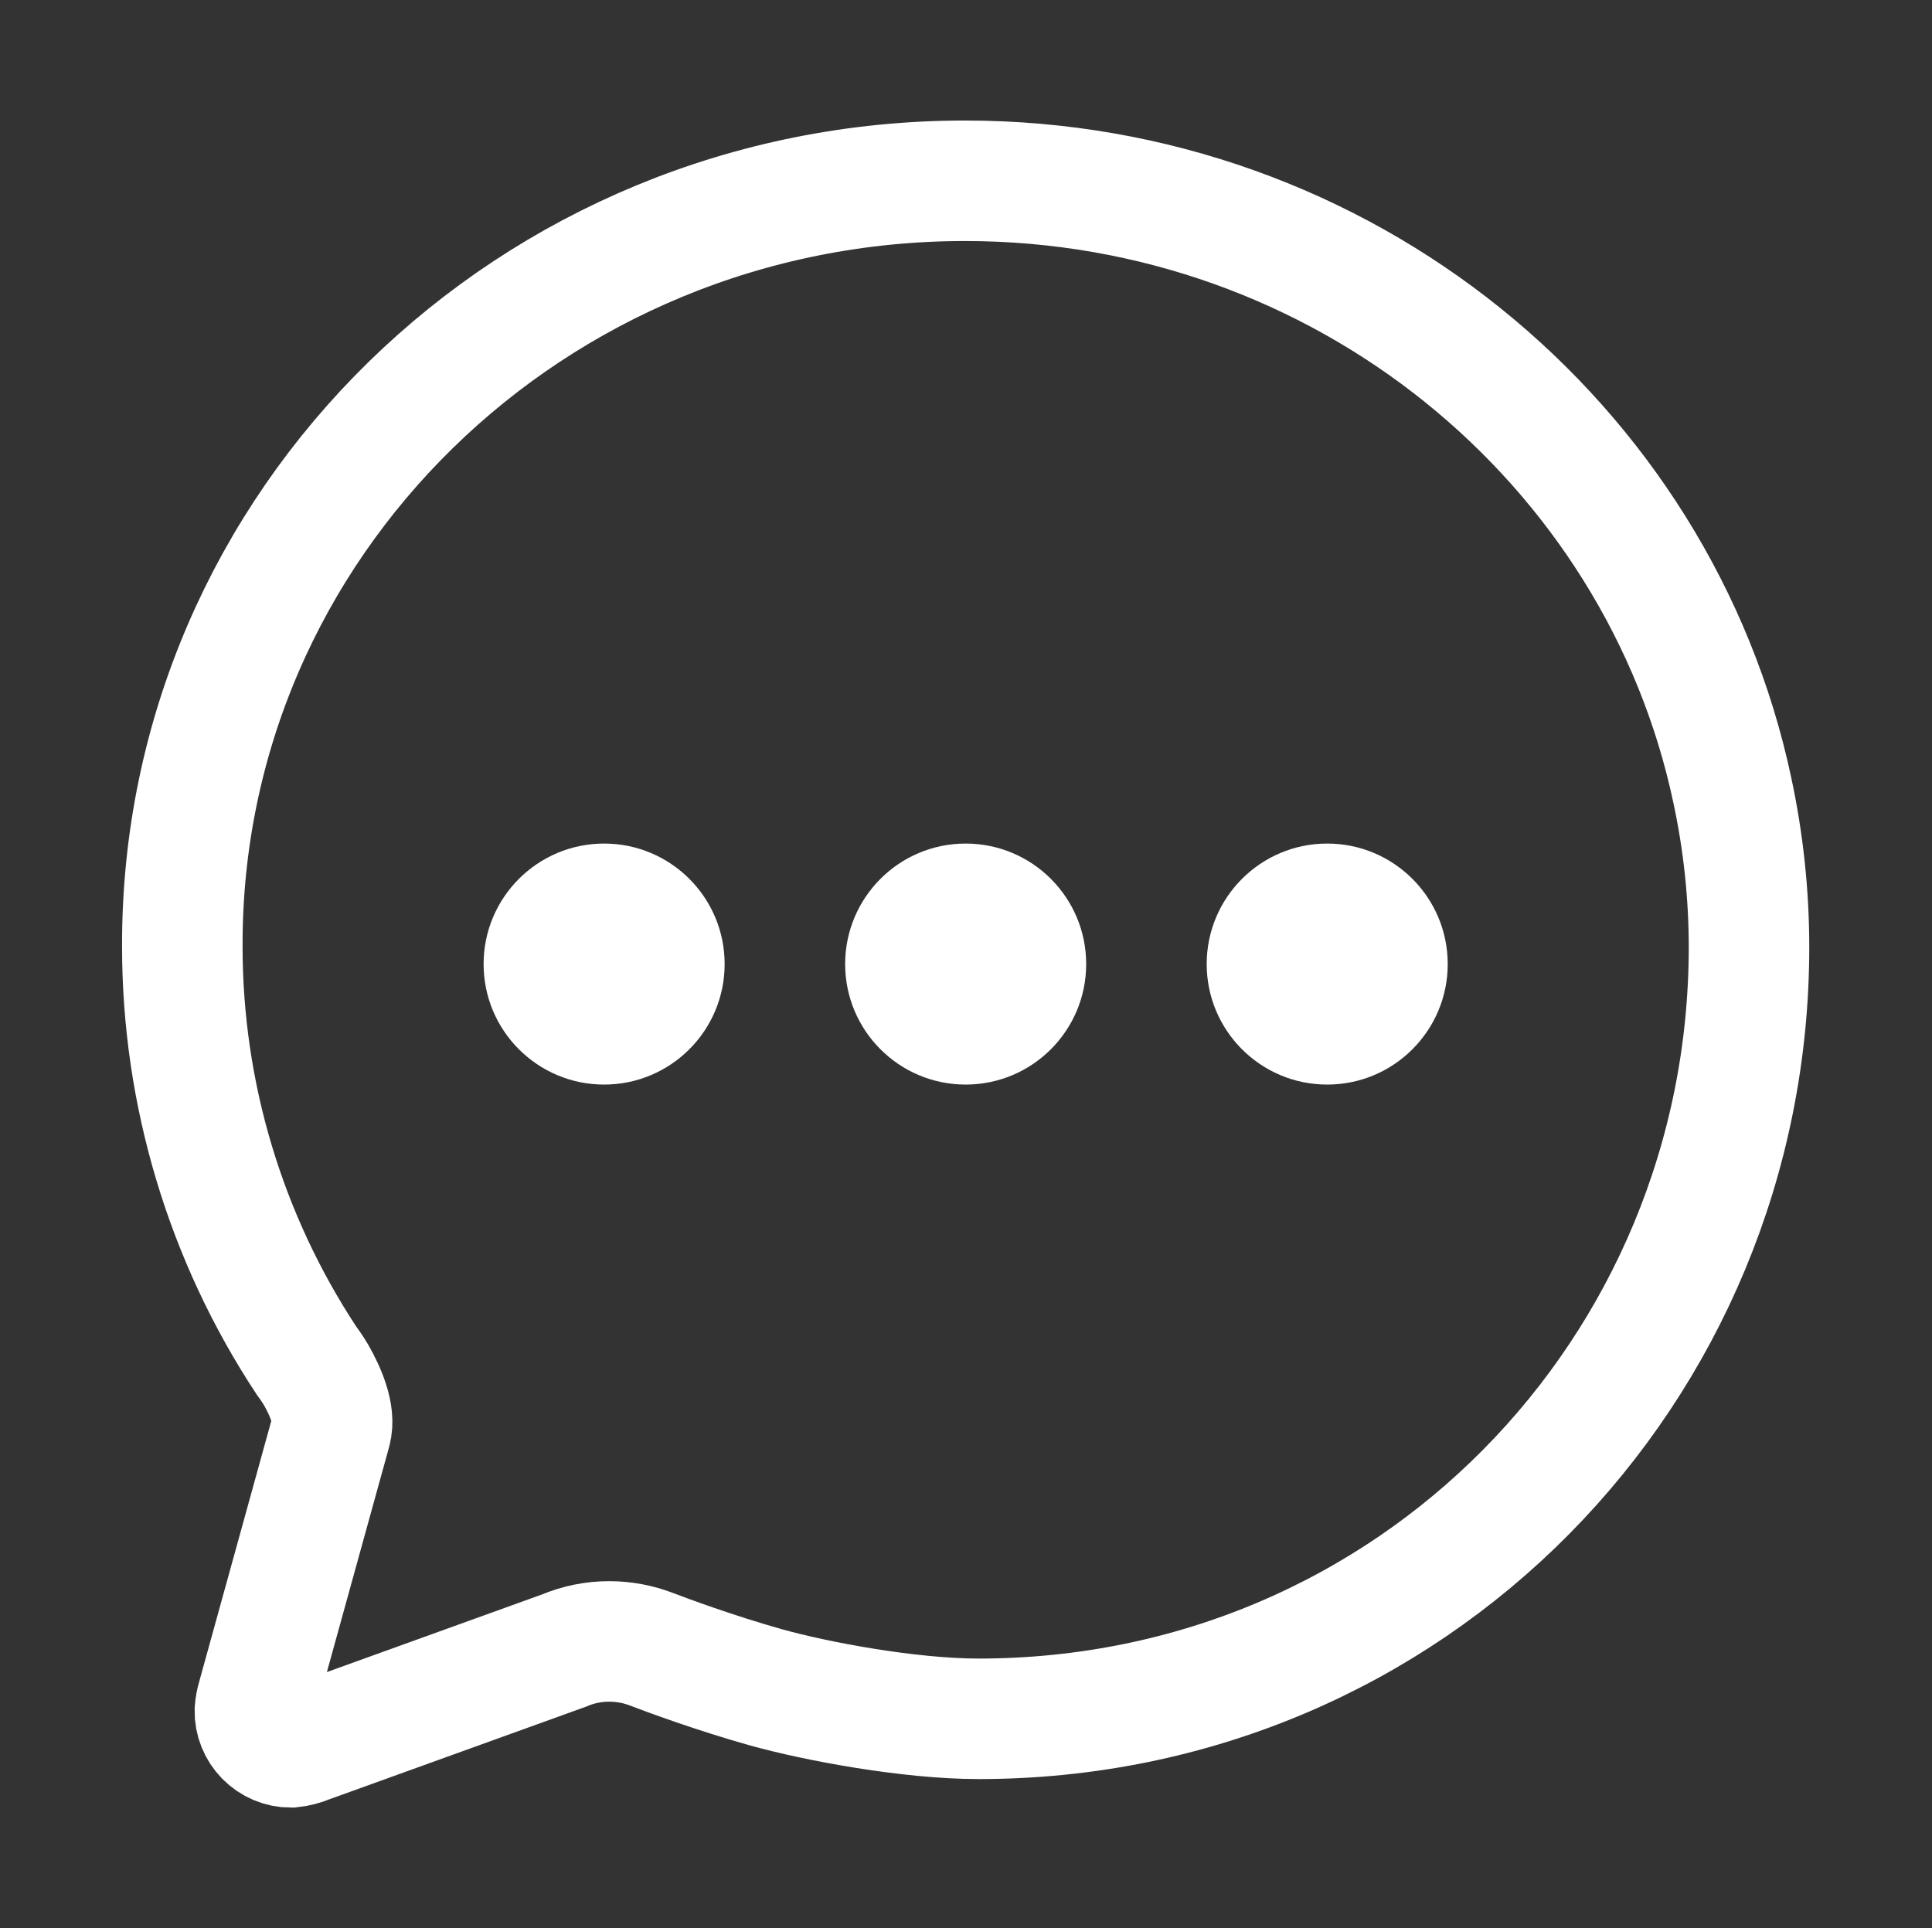 <?xml version="1.0" encoding="UTF-8"?> <svg xmlns="http://www.w3.org/2000/svg" width="513" height="512" viewBox="0 0 513 512" fill="none"><rect x="0" y="0" width="513" height="512" fill="#333333" stroke="none"/><path d="M87.891 380.005C89.091 375.625 86.461 369.535 83.951 365.145C83.173 363.834 82.325 362.566 81.411 361.345C59.883 328.698 48.409 290.451 48.411 251.345C48.051 139.095 141.131 48.005 256.231 48.005C356.611 48.005 440.411 117.545 459.981 209.855C462.918 223.541 464.403 237.498 464.411 251.495C464.411 363.905 374.921 456.425 259.821 456.425C241.511 456.425 216.821 451.825 203.351 448.055C189.881 444.285 176.431 439.285 172.961 437.945C169.408 436.581 165.636 435.88 161.831 435.875C157.681 435.861 153.572 436.687 149.751 438.305L81.911 462.785C80.428 463.426 78.857 463.837 77.251 464.005C75.98 464.002 74.723 463.746 73.552 463.253C72.381 462.76 71.319 462.04 70.428 461.134C69.538 460.228 68.835 459.155 68.362 457.976C67.888 456.797 67.653 455.536 67.671 454.265C67.754 453.151 67.955 452.048 68.271 450.975L87.891 380.005Z" stroke="white" stroke-width="32" stroke-miterlimit="10" stroke-linecap="round"></path><path d="M160.411 288.005C178.084 288.005 192.411 273.678 192.411 256.005C192.411 238.332 178.084 224.005 160.411 224.005C142.738 224.005 128.411 238.332 128.411 256.005C128.411 273.678 142.738 288.005 160.411 288.005Z" fill="white"></path><path d="M256.411 288.005C274.084 288.005 288.411 273.678 288.411 256.005C288.411 238.332 274.084 224.005 256.411 224.005C238.738 224.005 224.411 238.332 224.411 256.005C224.411 273.678 238.738 288.005 256.411 288.005Z" fill="white"></path><path d="M352.411 288.005C370.084 288.005 384.411 273.678 384.411 256.005C384.411 238.332 370.084 224.005 352.411 224.005C334.738 224.005 320.411 238.332 320.411 256.005C320.411 273.678 334.738 288.005 352.411 288.005Z" fill="white"></path></svg> 